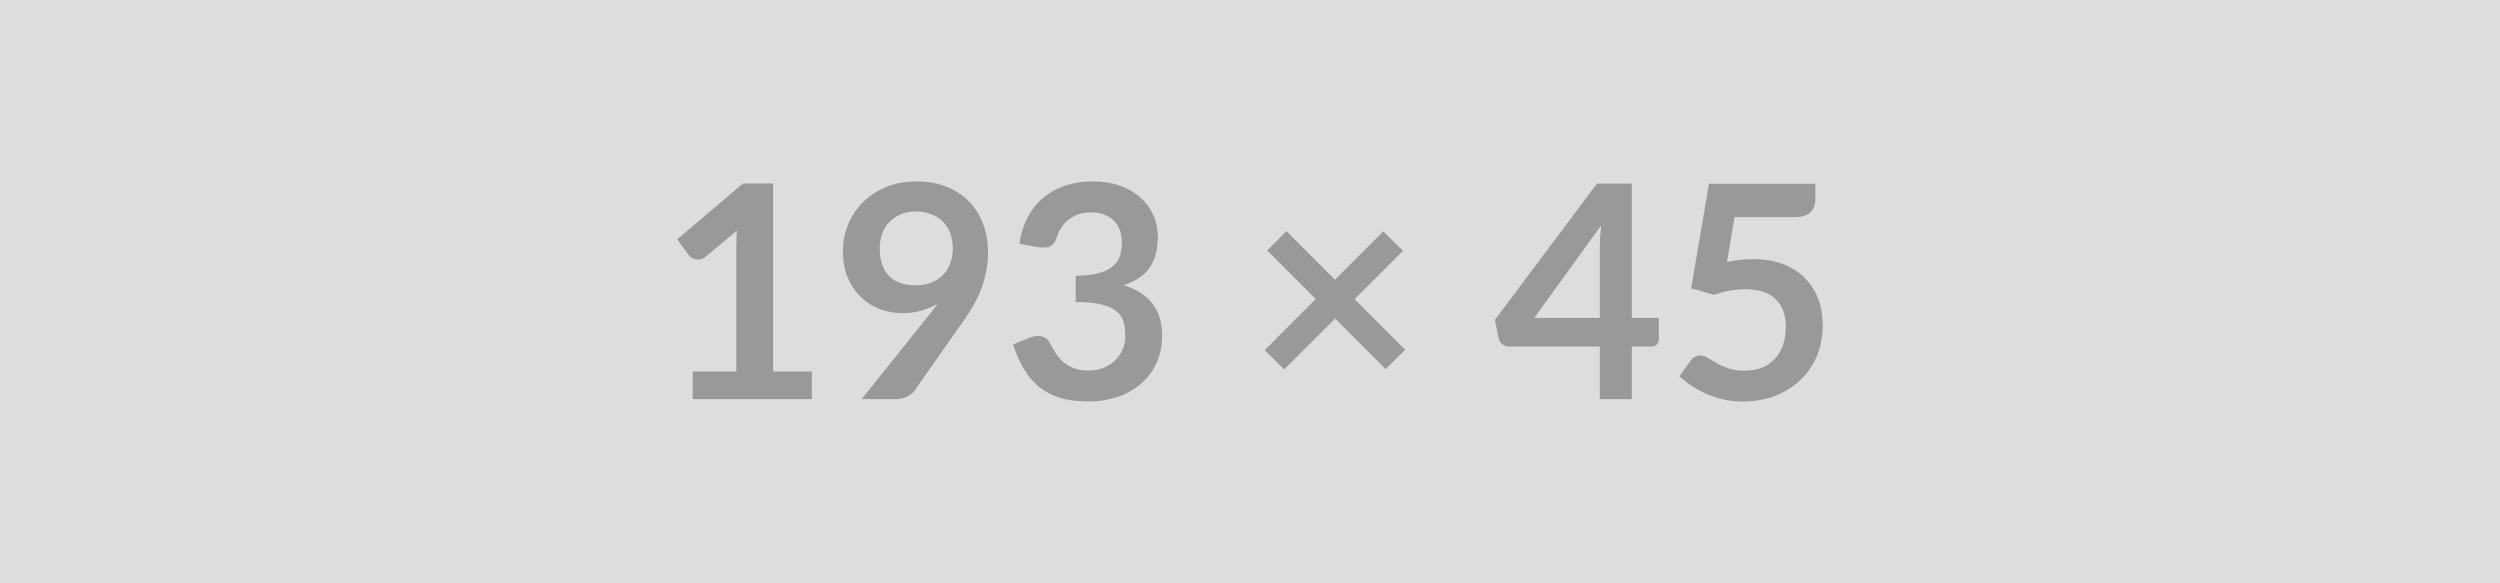 <svg xmlns="http://www.w3.org/2000/svg" width="193" height="45" viewBox="0 0 193 45"><rect width="100%" height="100%" fill="#DDDDDD"/><path fill="#999999" d="M59.685 28.685h2.99v2.13h-9.2v-2.13h3.37v-9.69q0-.58.04-1.19l-2.39 2q-.21.17-.41.21-.2.04-.38 0-.18-.03-.32-.12t-.21-.19l-.89-1.23 5.07-4.31h2.33v14.52Zm8.23-9.51q0 1.39.71 2.12.72.73 2.05.73.69 0 1.23-.21.54-.22.9-.6.37-.38.56-.9.19-.52.19-1.12 0-.67-.2-1.21-.21-.53-.59-.9t-.9-.56q-.53-.2-1.15-.2-.64 0-1.16.21-.52.22-.89.59-.36.38-.56.91-.19.52-.19 1.14Zm-1.4 11.64 5.17-6.45.37-.47q.17-.23.33-.46-.58.37-1.27.55-.69.19-1.44.19-.87 0-1.7-.29-.82-.3-1.47-.91-.64-.6-1.04-1.49-.39-.89-.39-2.09 0-1.12.41-2.09.41-.98 1.16-1.72.75-.73 1.79-1.16 1.05-.42 2.32-.42 1.27 0 2.29.4t1.74 1.13q.72.72 1.1 1.73.39 1.01.39 2.22 0 .77-.14 1.46-.13.69-.37 1.33-.24.64-.59 1.25-.34.61-.77 1.21l-3.8 5.42q-.2.28-.59.47-.39.19-.89.19h-2.61Zm13.68-11.73-1.5-.26q.18-1.2.67-2.1.49-.91 1.24-1.51.74-.6 1.7-.91.96-.3 2.06-.3 1.15 0 2.08.32.92.33 1.58.91.65.58 1.01 1.37.35.78.35 1.69 0 .79-.18 1.39-.18.61-.51 1.06-.34.44-.83.76-.5.31-1.12.51 1.5.47 2.23 1.44.74.97.74 2.43 0 1.24-.46 2.19-.46.96-1.24 1.61-.78.65-1.81.98-1.03.33-2.18.33-1.26 0-2.19-.28-.93-.29-1.62-.85-.69-.57-1.17-1.38-.49-.82-.83-1.89l1.25-.52q.5-.21.93-.11.43.1.63.47.2.4.45.79t.59.7q.35.3.81.49.47.19 1.11.19.73 0 1.27-.23.54-.24.9-.62t.54-.84q.18-.47.18-.94 0-.6-.13-1.09-.12-.49-.53-.83-.4-.35-1.15-.54-.76-.2-2.02-.2v-2.02q1.05-.01 1.74-.2.69-.18 1.09-.51.41-.33.57-.79.16-.46.16-1.01 0-1.17-.65-1.78-.66-.61-1.75-.61-.5 0-.93.14-.43.15-.76.41-.34.25-.57.6-.23.34-.35.76-.19.53-.51.7-.32.17-.89.08Zm28.29 7.92-1.51 1.49-3.9-3.9-3.93 3.92-1.51-1.48 3.94-3.95-3.75-3.75 1.49-1.49 3.75 3.75 3.73-3.73 1.52 1.5-3.74 3.73 3.91 3.91Zm9.96-2.46h5.06v-5.44q0-.77.1-1.7l-5.16 7.14Zm7.53 0h2.09v1.65q0 .23-.15.39-.15.17-.42.17h-1.52v4.06h-2.47v-4.06h-7.02q-.29 0-.5-.18-.22-.18-.28-.44l-.3-1.44 7.88-10.52h2.69v10.37Zm7.93-7.78-.58 3.46q.55-.12 1.06-.17.5-.05.97-.05 1.31 0 2.31.39 1.01.39 1.68 1.08.68.69 1.03 1.62.34.92.34 1.99 0 1.33-.46 2.42-.47 1.09-1.3 1.87-.83.77-1.96 1.2-1.13.42-2.46.42-.79 0-1.49-.16t-1.31-.43q-.62-.27-1.14-.62-.53-.35-.94-.74l.87-1.21q.28-.39.73-.39.29 0 .58.18.3.19.69.41.38.22.91.4.52.18 1.26.18.78 0 1.38-.25.59-.25.99-.71.4-.45.6-1.08.2-.62.2-1.36 0-1.36-.79-2.12-.79-.77-2.33-.77-1.18 0-2.42.44l-1.77-.51 1.38-8.07h8.21v1.21q0 .61-.38.99t-1.29.38h-4.57Z"/></svg>